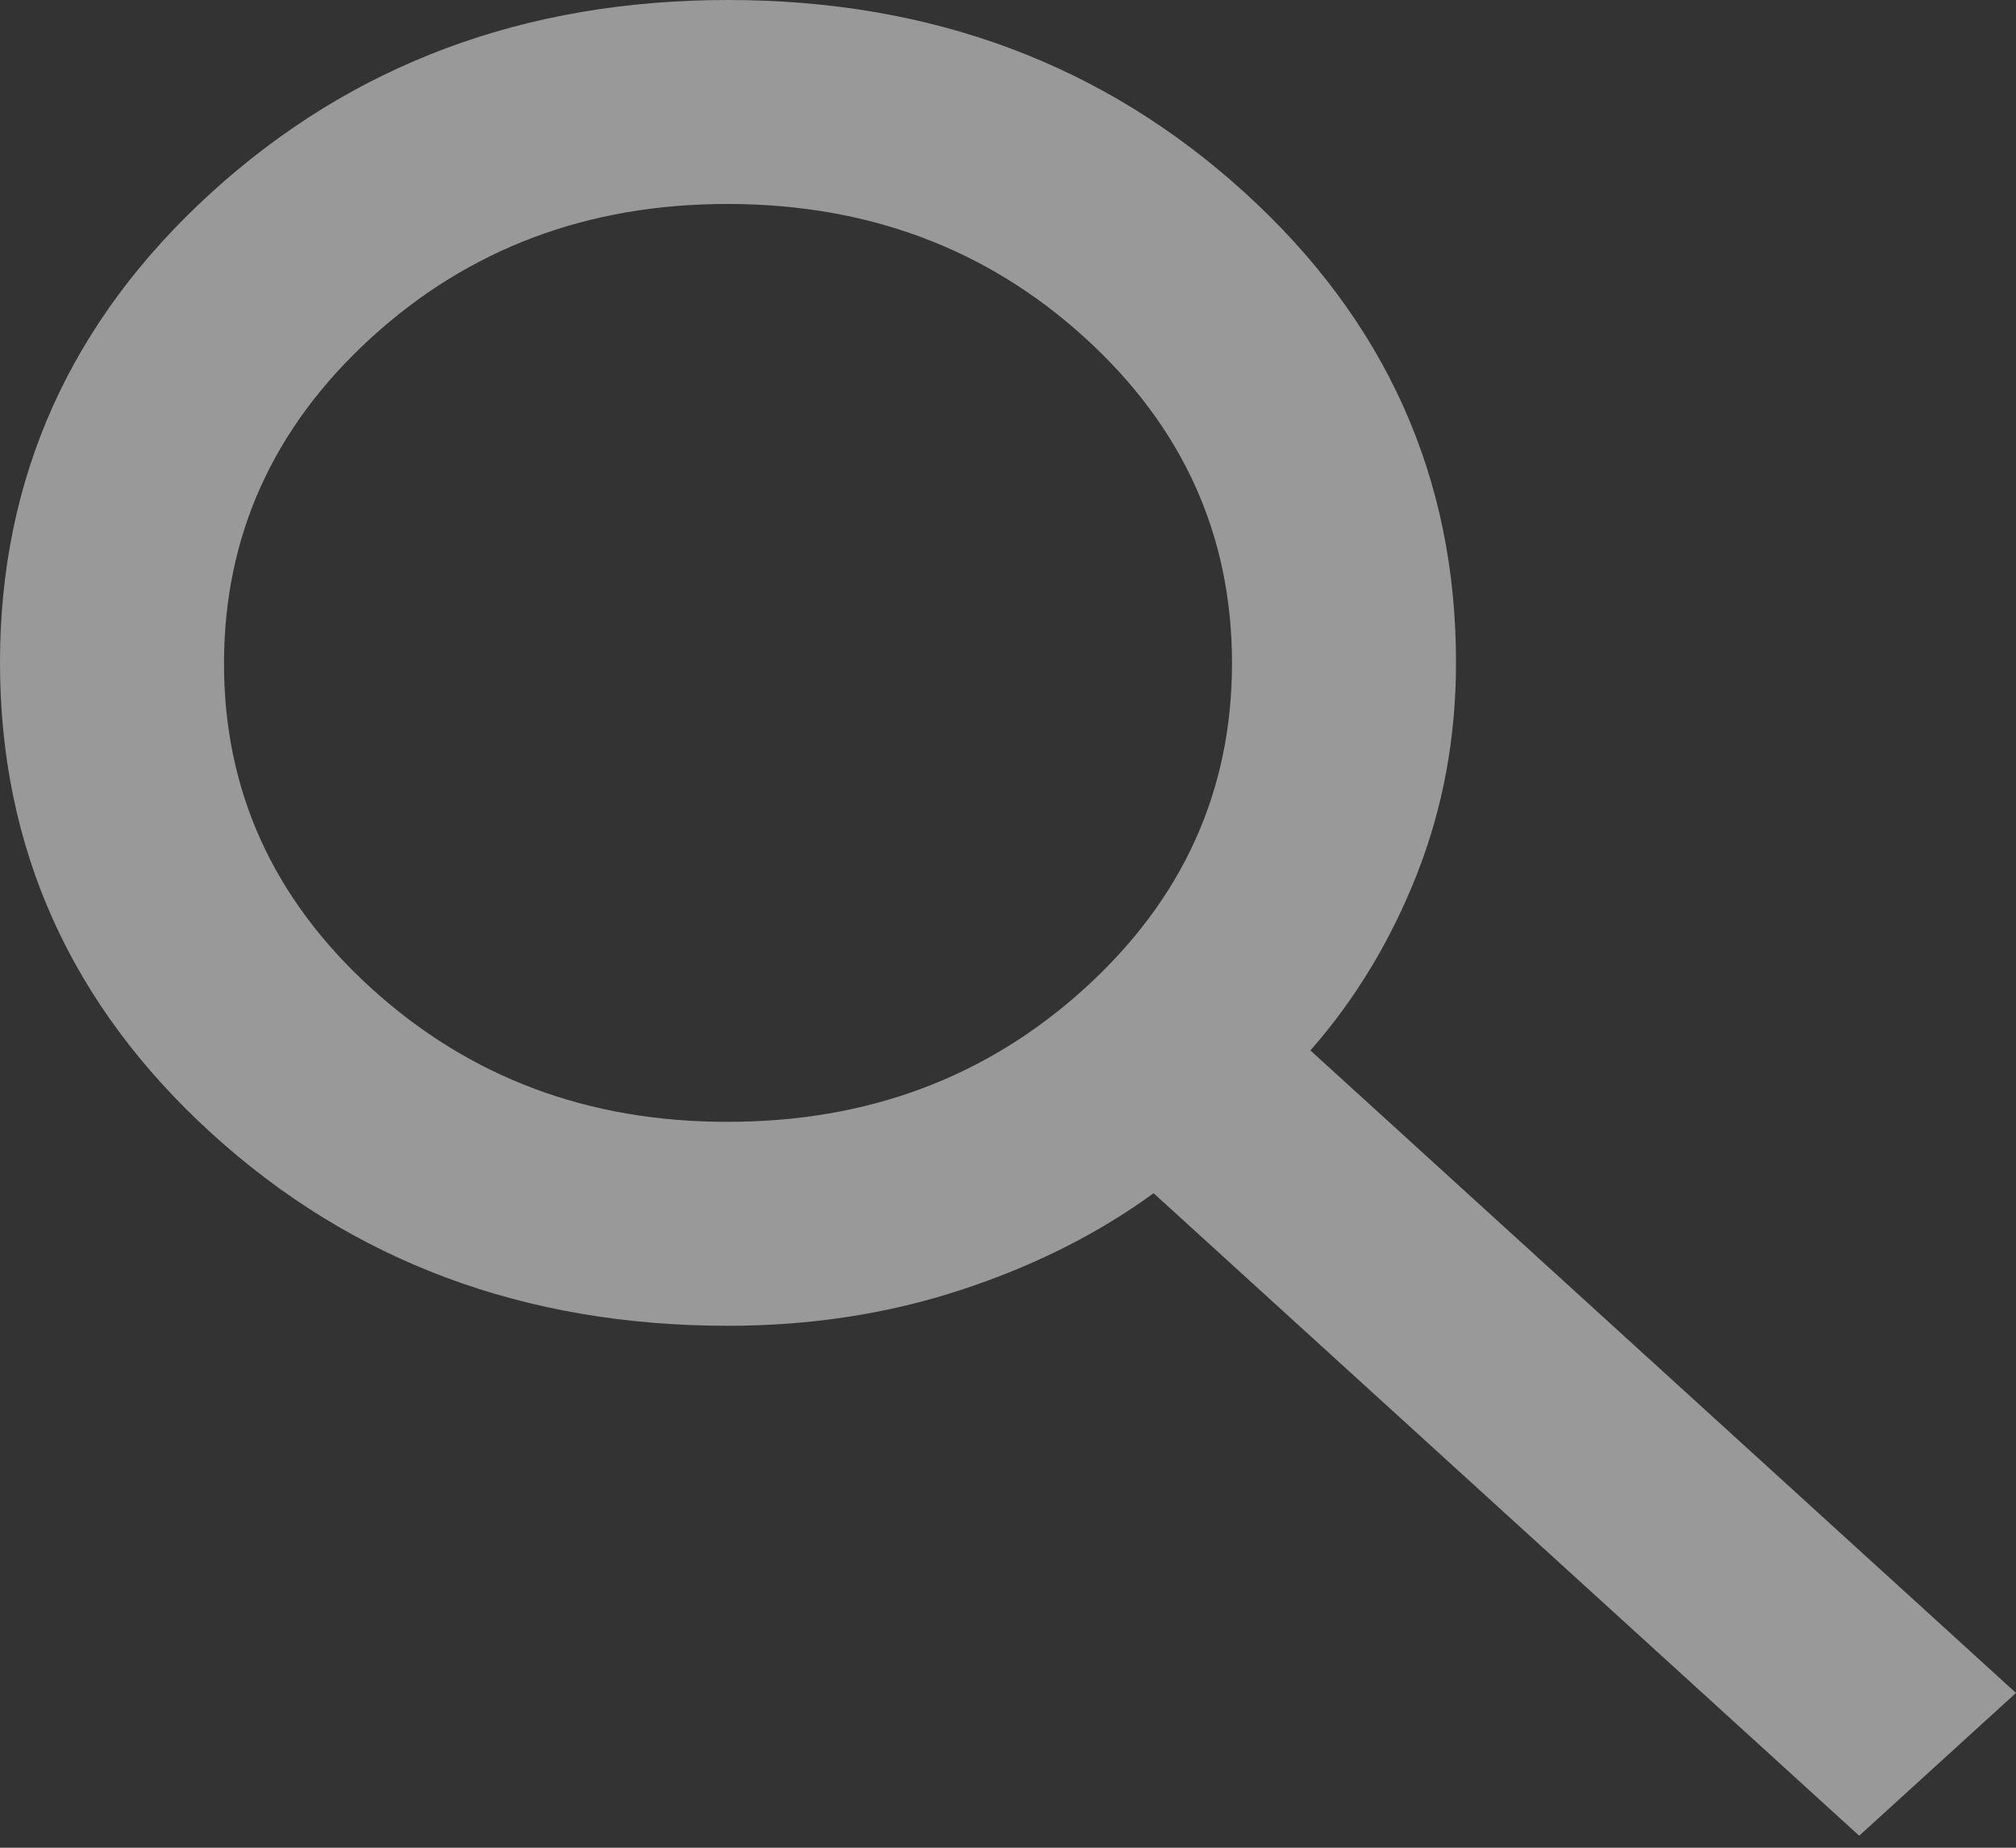 <svg width="96" height="88" viewBox="0 0 96 88" fill="none" xmlns="http://www.w3.org/2000/svg">
<rect x="0" y="0" width="96" height="88" fill="#333333" stroke="none"/>
<path d="M88.533 87.428L54.933 56.828C52.267 58.771 49.2 60.309 45.733 61.442C42.267 62.576 38.578 63.142 34.667 63.142C24.978 63.142 16.779 60.086 10.069 53.972C3.36 47.859 0.004 40.392 2.82187e-06 31.571C-0.004 22.751 3.353 15.284 10.069 9.17C16.786 3.057 24.985 0 34.667 0C44.348 0 52.549 3.057 59.269 9.17C65.989 15.284 69.344 22.751 69.333 31.571C69.333 35.133 68.711 38.493 67.467 41.65C66.222 44.807 64.533 47.6 62.4 50.028L96 80.628L88.533 87.428ZM34.667 53.428C41.333 53.428 47.001 51.304 51.669 47.056C56.338 42.807 58.67 37.646 58.667 31.571C58.663 25.497 56.331 20.337 51.669 16.092C47.008 11.847 41.34 9.721 34.667 9.714C27.993 9.708 22.327 11.834 17.669 16.092C13.012 20.35 10.677 25.509 10.667 31.571C10.656 37.633 12.99 42.794 17.669 47.056C22.348 51.317 28.014 53.441 34.667 53.428Z" fill="white" fill-opacity="0.5"/>
</svg>
